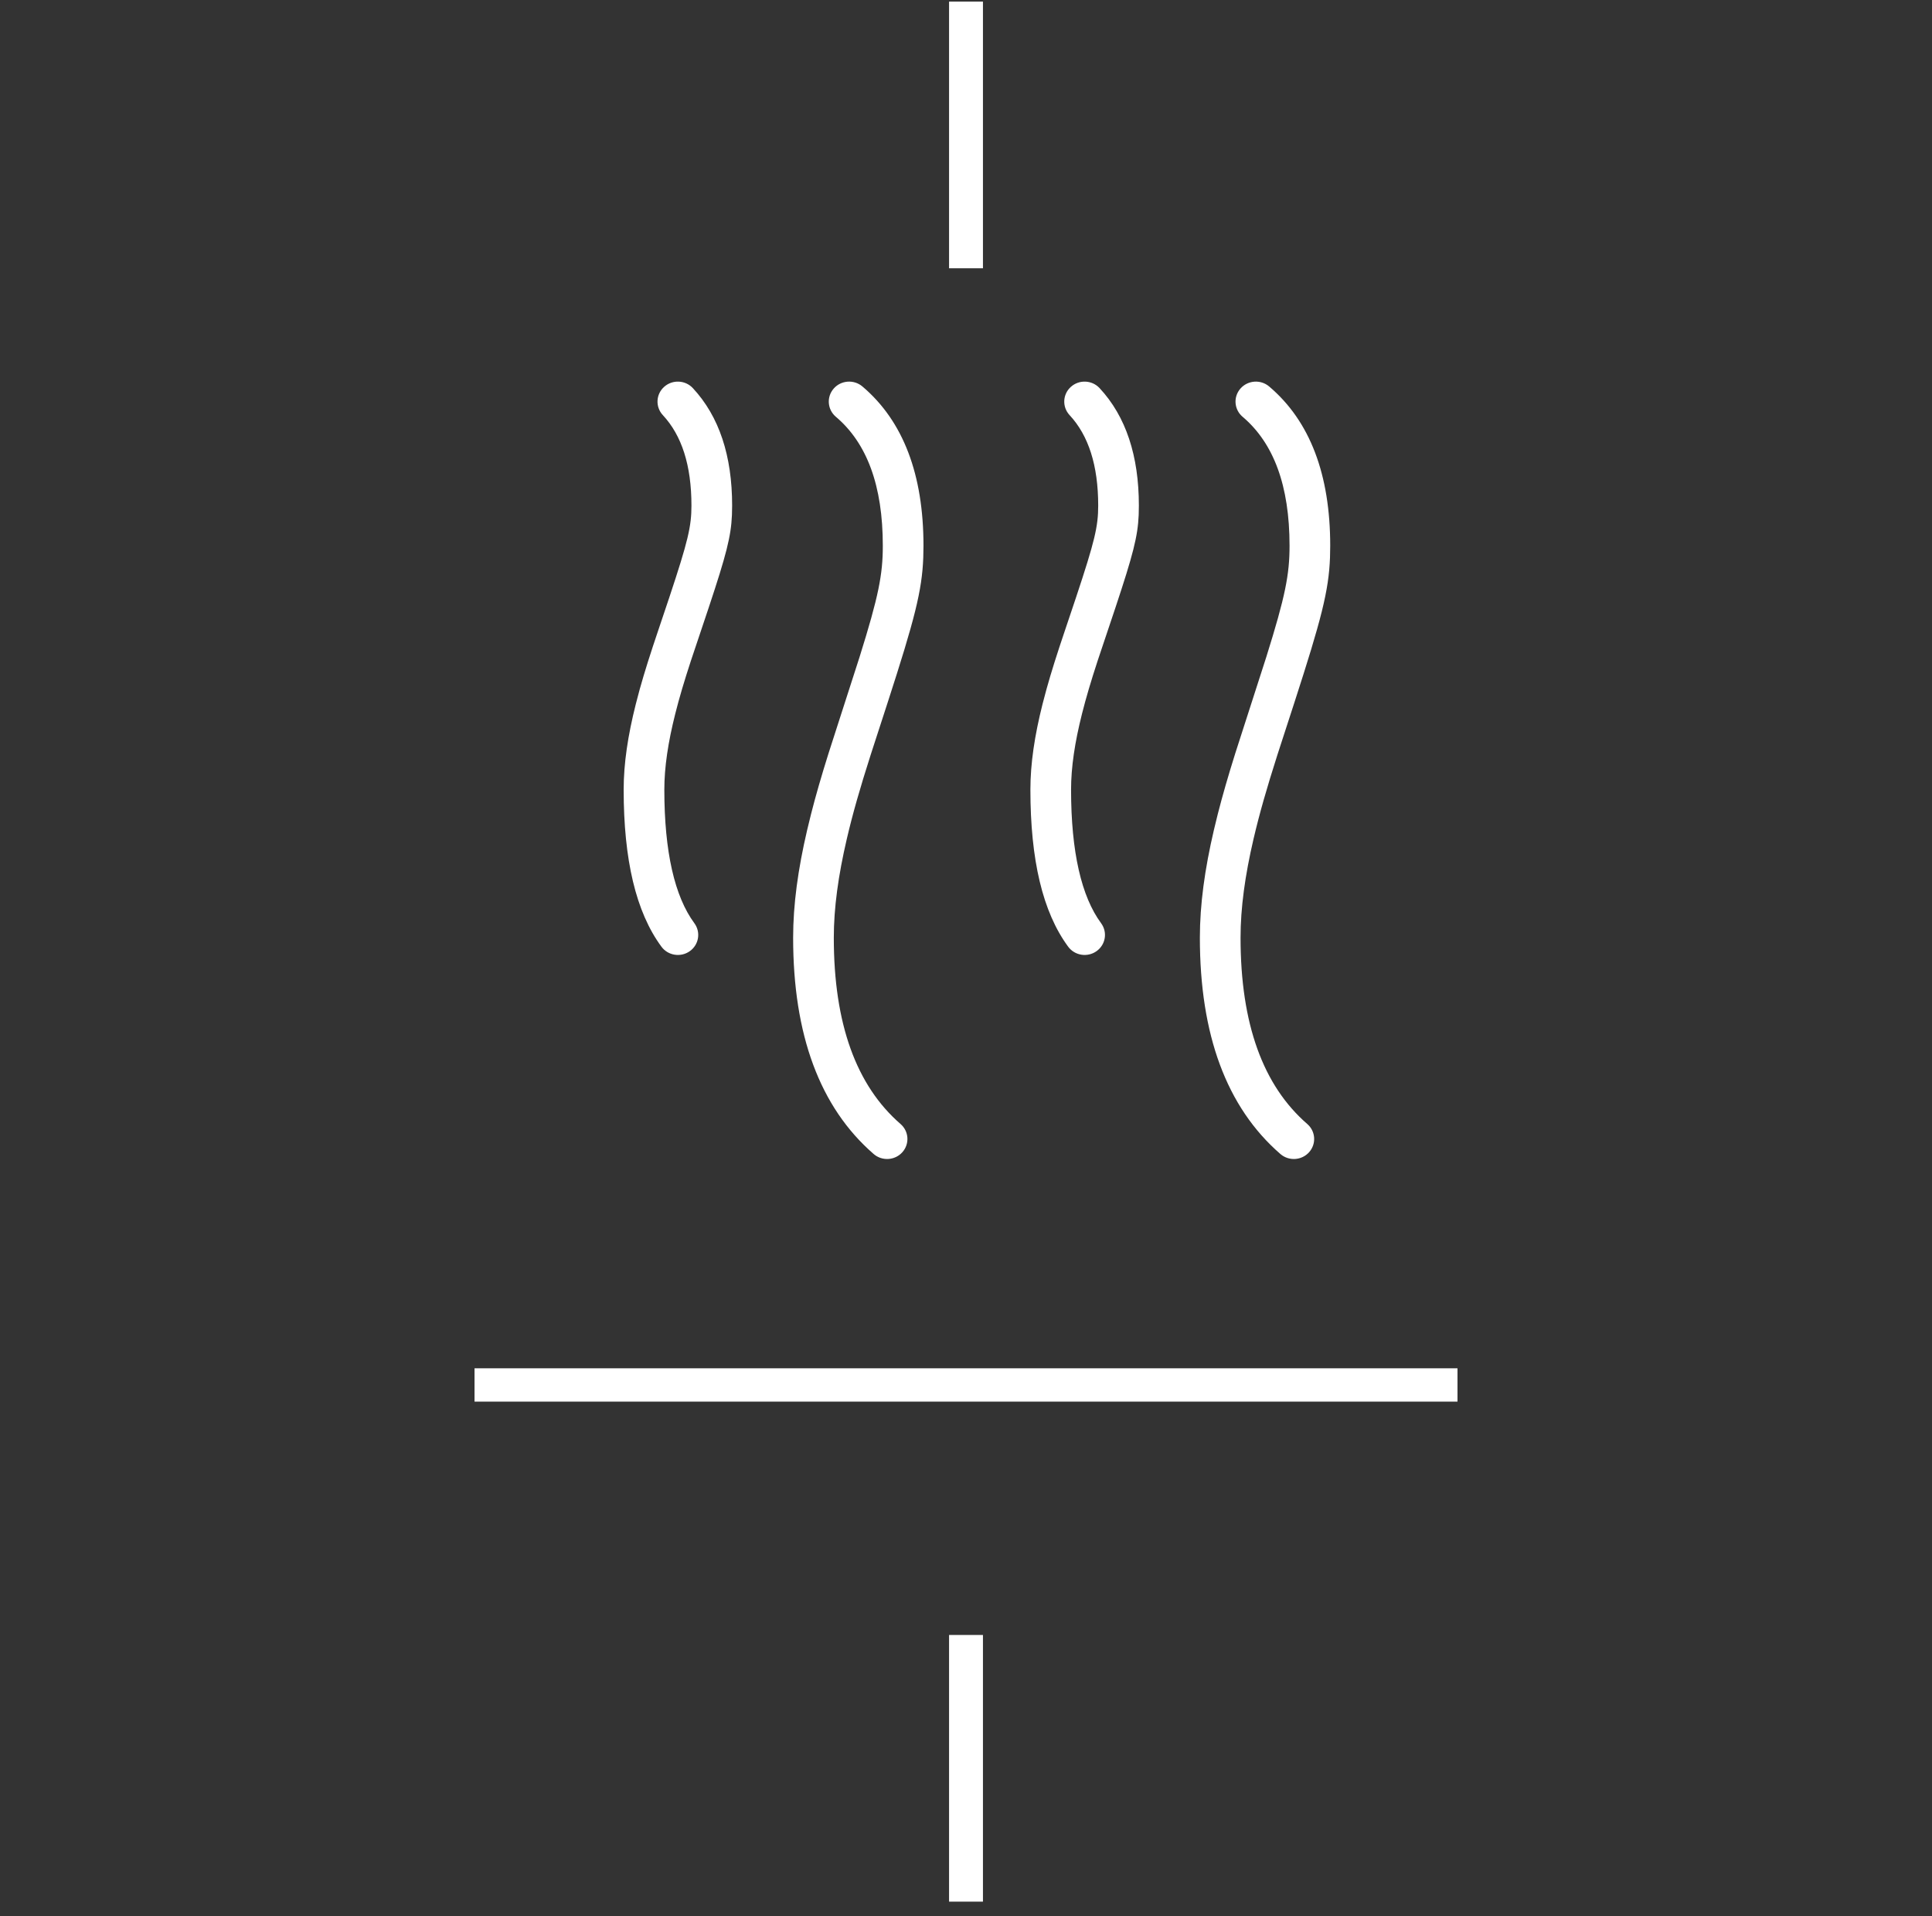 <?xml version="1.0" encoding="UTF-8"?>
<svg width="120px" height="119px" viewBox="0 0 120 119" version="1.1" xmlns="http://www.w3.org/2000/svg" xmlns:xlink="http://www.w3.org/1999/xlink">
    <rect x="0" y="0" width="120" height="119" fill="#333333" stroke="none"/>
    <title>icons/features/white/transport 2</title>
    <g id="Page-1" stroke="none" stroke-width="1" fill="none" fill-rule="evenodd">
        <g id="Marina-Portals---Spa" transform="translate(-388, -1979)" fill="#FFFFFF">
            <g id="experiencia" transform="translate(1, 1616)">
                <g id="icons/features/white/transport" transform="translate(387, 363.1)">
                    <g id="Group-12" transform="translate(29.474, 0)">
                        <path d="M30.526,0 L30.526,16.561 L30.526,0 Z" id="Fill-1"></path>
                        <polygon id="Fill-2" points="29.474 16.561 31.579 16.561 31.579 0 29.474 0"></polygon>
                        <path d="M30.526,118 L30.526,101.439 L30.526,118 Z" id="Fill-3"></path>
                        <polygon id="Fill-4" points="29.474 118 31.579 118 31.579 101.439 29.474 101.439"></polygon>
                        <path d="M0,85.912 L61.053,85.912 L0,85.912 Z" id="Fill-5"></path>
                        <polygon id="Fill-6" points="0 86.947 61.053 86.947 61.053 84.877 0 84.877"></polygon>
                    </g>
                    <path d="M77.046,24.032 C77.501,23.512 78.299,23.453 78.828,23.901 C81.374,26.057 82.622,29.386 82.622,33.794 L82.609,34.527 C82.531,36.595 82.068,38.372 80.402,43.515 L79.344,46.772 C78.671,48.879 78.228,50.426 77.859,52.003 C77.328,54.278 77.053,56.289 77.053,58.135 C77.053,63.496 78.452,67.323 81.198,69.706 C81.721,70.16 81.77,70.945 81.309,71.459 C80.847,71.974 80.049,72.022 79.526,71.568 C76.175,68.66 74.526,64.152 74.526,58.135 C74.526,56.082 74.826,53.891 75.397,51.447 L75.638,50.459 C75.933,49.302 76.278,48.11 76.729,46.673 L78.655,40.693 C79.835,36.928 80.096,35.576 80.096,33.794 C80.096,30.054 79.107,27.415 77.179,25.783 C76.651,25.336 76.591,24.552 77.046,24.032 Z" id="Path-5" fill-rule="nonzero"></path>
                    <path d="M51.783,24.032 C52.238,23.512 53.036,23.453 53.565,23.901 C56.111,26.057 57.359,29.386 57.359,33.794 L57.346,34.527 C57.268,36.595 56.805,38.372 55.139,43.515 L54.081,46.772 C53.408,48.879 52.964,50.426 52.596,52.003 C52.065,54.278 51.789,56.289 51.789,58.135 C51.789,63.496 53.189,67.323 55.935,69.706 C56.458,70.16 56.507,70.945 56.046,71.459 C55.584,71.974 54.786,72.022 54.263,71.568 C50.912,68.66 49.263,64.152 49.263,58.135 C49.263,56.082 49.563,53.891 50.134,51.447 L50.375,50.459 C50.669,49.302 51.015,48.11 51.466,46.673 L53.392,40.693 C54.572,36.928 54.833,35.576 54.833,33.794 C54.833,30.054 53.844,27.415 51.916,25.783 C51.388,25.336 51.328,24.552 51.783,24.032 Z" id="Path-5-Copy-2" fill-rule="nonzero"></path>
                    <path d="M66.513,23.926 C67.027,23.463 67.826,23.497 68.297,24.004 C69.937,25.765 70.737,28.215 70.737,31.298 L70.726,31.885 C70.669,33.212 70.376,34.345 69.283,37.634 L68.176,40.937 C67.758,42.217 67.46,43.219 67.206,44.224 C66.758,46.001 66.526,47.546 66.526,48.936 C66.526,52.815 67.172,55.583 68.391,57.235 C68.801,57.791 68.675,58.567 68.11,58.97 C67.546,59.373 66.756,59.25 66.346,58.694 C64.758,56.542 64,53.291 64,48.936 C64,47.32 64.261,45.584 64.754,43.626 L64.997,42.711 C65.296,41.633 65.66,40.487 66.17,38.981 L66.836,36.998 C68.002,33.493 68.211,32.586 68.211,31.298 C68.211,28.793 67.605,26.94 66.434,25.681 C65.963,25.175 65.998,24.389 66.513,23.926 Z" id="Path-5-Copy" fill-rule="nonzero"></path>
                    <path d="M41.249,23.926 C41.764,23.463 42.563,23.497 43.034,24.004 C44.673,25.765 45.474,28.215 45.474,31.298 L45.462,31.885 C45.406,33.212 45.113,34.345 44.02,37.634 L42.913,40.937 C42.494,42.217 42.196,43.219 41.943,44.224 C41.495,46.001 41.263,47.546 41.263,48.936 C41.263,52.815 41.909,55.583 43.128,57.235 C43.537,57.791 43.412,58.567 42.847,58.97 C42.282,59.373 41.493,59.25 41.083,58.694 C39.495,56.542 38.737,53.291 38.737,48.936 C38.737,47.32 38.997,45.584 39.491,43.626 L39.733,42.711 C40.033,41.633 40.397,40.487 40.907,38.981 L41.573,36.998 C42.739,33.493 42.947,32.586 42.947,31.298 C42.947,28.793 42.342,26.94 41.17,25.681 C40.699,25.175 40.735,24.389 41.249,23.926 Z" id="Path-5-Copy-3" fill-rule="nonzero"></path>
                </g>
            </g>
        </g>
    </g>
</svg>